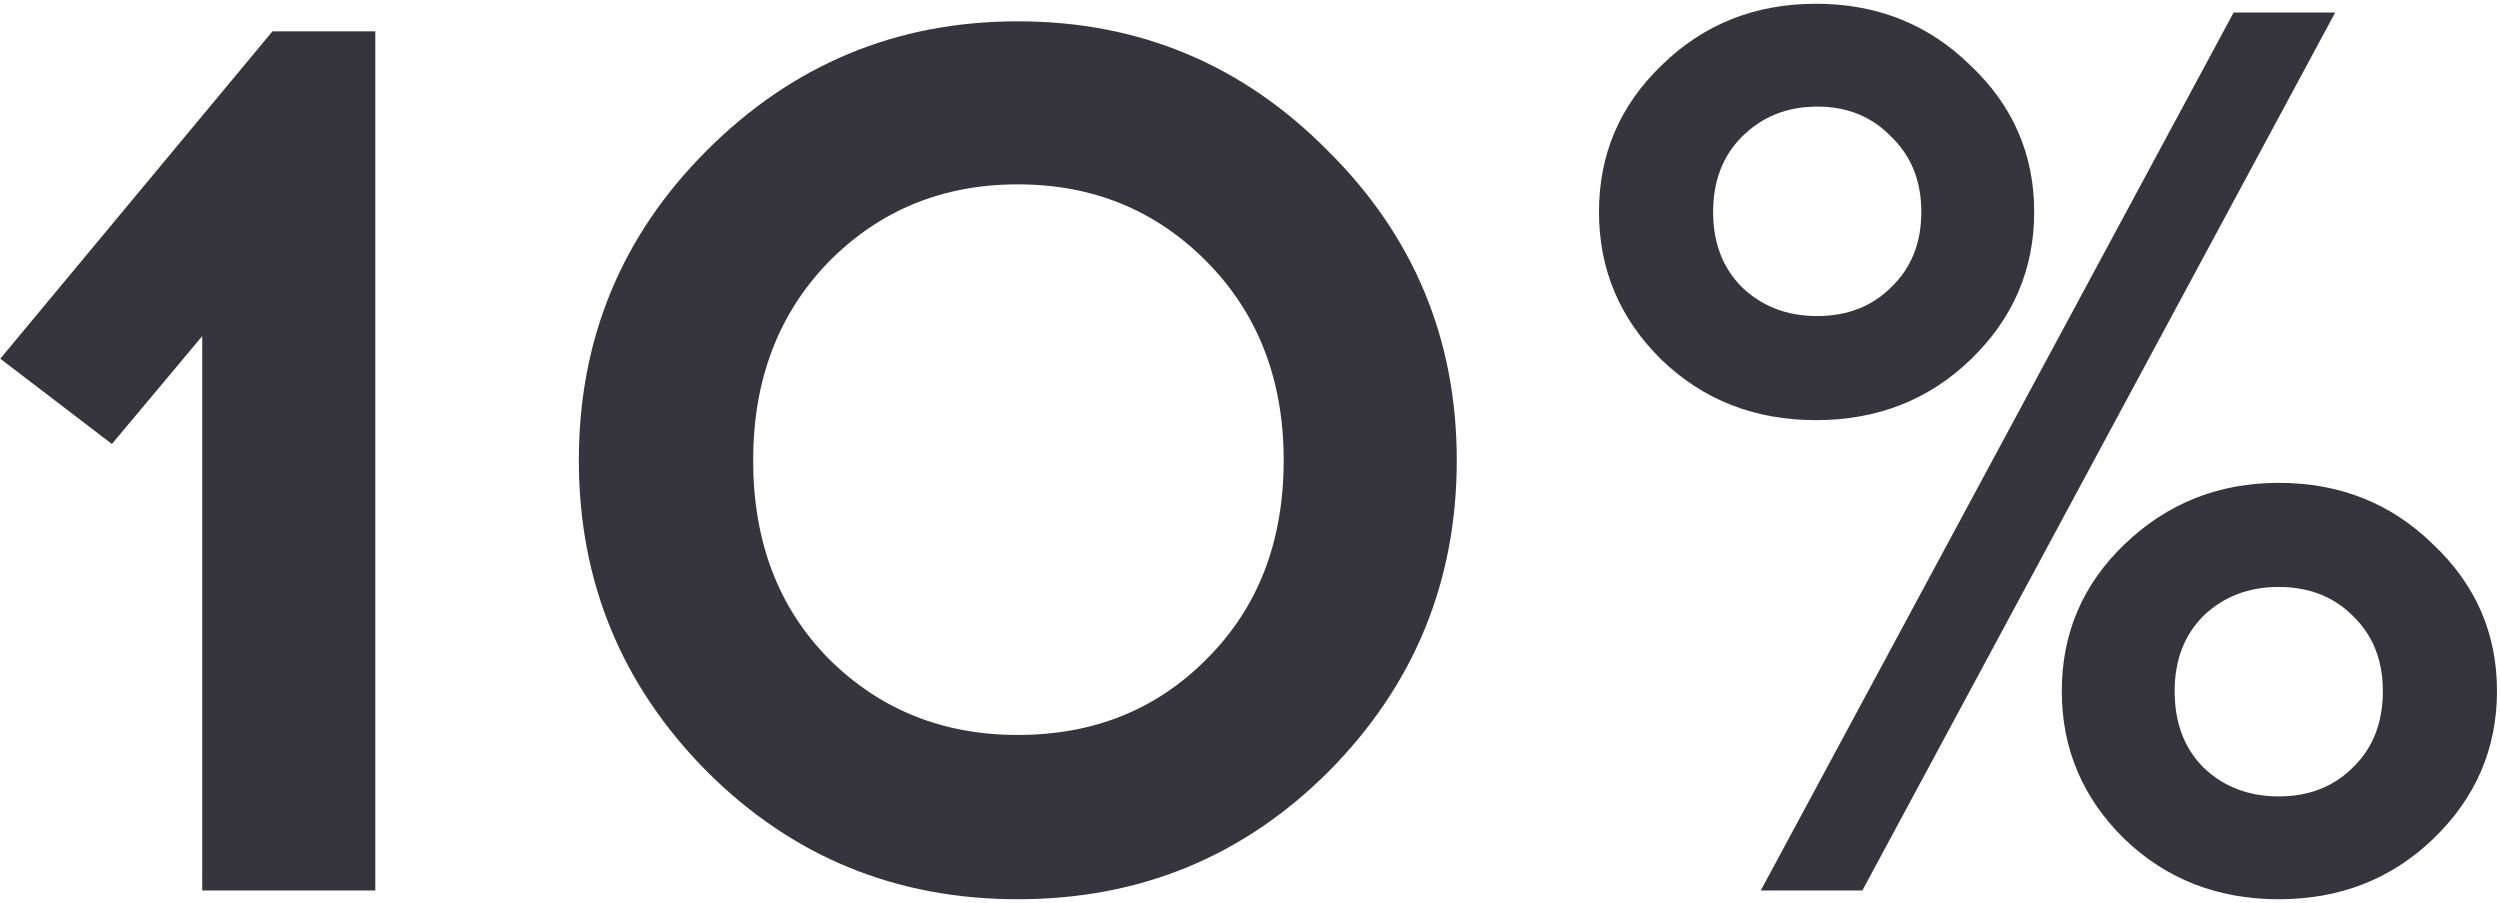 <?xml version="1.0" encoding="UTF-8"?> <svg xmlns="http://www.w3.org/2000/svg" width="598" height="216" viewBox="0 0 598 216" fill="none"><path d="M89.77 213H48.37V80.4L26.77 106.2L0.07 85.8L65.17 7.5H89.77V213ZM169.057 36C189.657 15.4 214.457 5.1 243.457 5.1C272.457 5.1 297.157 15.4 317.557 36C338.157 56.4 348.457 81.1 348.457 110.1C348.457 139.1 338.257 163.9 317.857 184.5C297.457 204.9 272.657 215.1 243.457 215.1C214.257 215.1 189.457 204.9 169.057 184.5C148.657 163.9 138.457 139.1 138.457 110.1C138.457 81.1 148.657 56.4 169.057 36ZM288.757 62.7C276.557 50.3 261.457 44.1 243.457 44.1C225.457 44.1 210.357 50.3 198.157 62.7C186.157 75.1 180.157 90.9 180.157 110.1C180.157 129.5 186.157 145.3 198.157 157.5C210.357 169.7 225.457 175.8 243.457 175.8C261.657 175.8 276.757 169.7 288.757 157.5C300.957 145.3 307.057 129.5 307.057 110.1C307.057 90.9 300.957 75.1 288.757 62.7ZM397.479 15.6C407.479 5.8 419.779 0.9 434.379 0.9C448.979 0.9 461.279 5.8 471.279 15.6C481.479 25.2 486.579 36.9 486.579 50.7C486.579 64.5 481.479 76.3 471.279 86.1C461.279 95.7 448.979 100.5 434.379 100.5C419.779 100.5 407.479 95.7 397.479 86.1C387.479 76.3 382.479 64.5 382.479 50.7C382.479 36.9 387.479 25.2 397.479 15.6ZM558.579 3L445.479 213H421.179L534.279 3H558.579ZM452.379 32.7C447.779 27.9 441.879 25.5 434.679 25.5C427.479 25.5 421.479 27.9 416.679 32.7C412.079 37.3 409.779 43.3 409.779 50.7C409.779 58.1 412.079 64.1 416.679 68.7C421.479 73.3 427.479 75.6 434.679 75.6C441.879 75.6 447.779 73.3 452.379 68.7C457.179 64.1 459.579 58.1 459.579 50.7C459.579 43.3 457.179 37.3 452.379 32.7ZM545.079 115.5C559.679 115.5 571.979 120.4 581.979 130.2C592.179 139.8 597.279 151.5 597.279 165.3C597.279 179.1 592.179 190.9 581.979 200.7C571.979 210.3 559.679 215.1 545.079 215.1C530.479 215.1 518.179 210.3 508.179 200.7C498.179 190.9 493.179 179.1 493.179 165.3C493.179 151.5 498.179 139.8 508.179 130.2C518.379 120.4 530.679 115.5 545.079 115.5ZM562.779 147.3C558.179 142.7 552.279 140.4 545.079 140.4C537.879 140.4 531.879 142.7 527.079 147.3C522.479 151.9 520.179 157.9 520.179 165.3C520.179 172.9 522.479 179 527.079 183.6C531.879 188.2 537.879 190.5 545.079 190.5C552.279 190.5 558.179 188.2 562.779 183.6C567.579 179 569.979 172.9 569.979 165.3C569.979 157.9 567.579 151.9 562.779 147.3Z" fill="#36353E"></path></svg> 